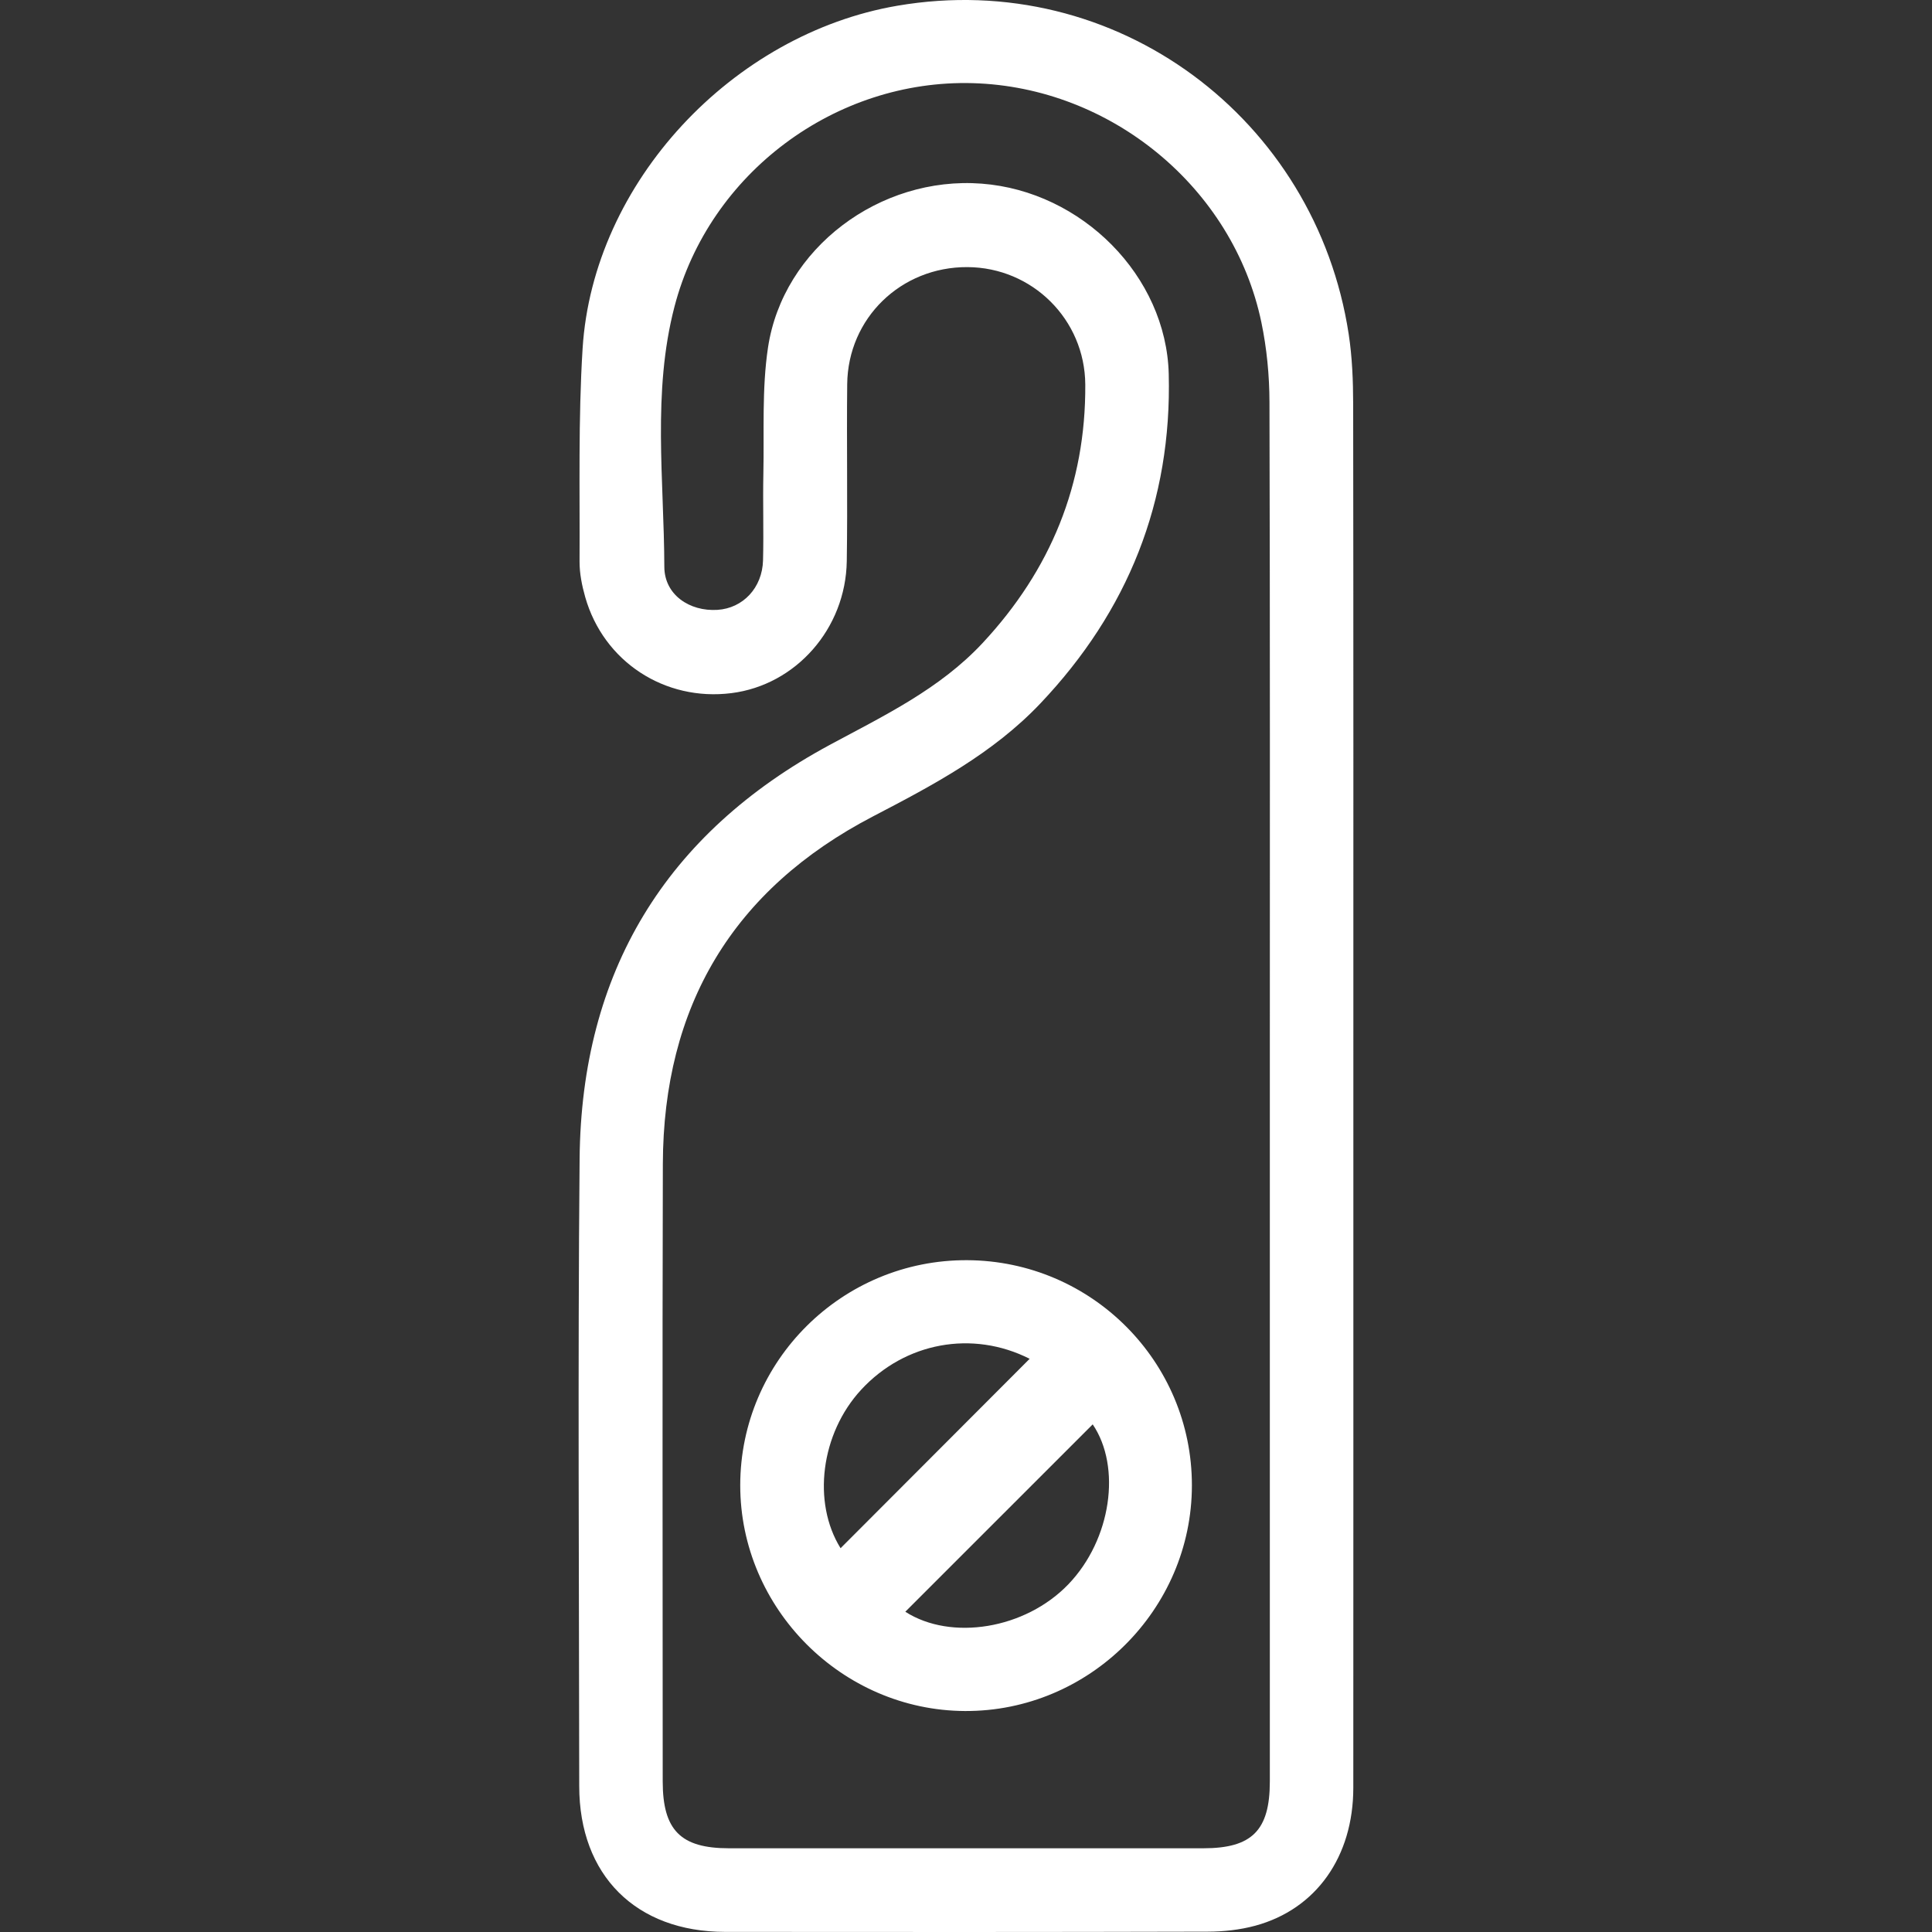 <?xml version="1.0" encoding="UTF-8" standalone="no"?>
<!DOCTYPE svg PUBLIC "-//W3C//DTD SVG 1.1//EN" "http://www.w3.org/Graphics/SVG/1.1/DTD/svg11.dtd">
<!-- Created with Vectornator (http://vectornator.io/) -->
<svg height="100%" stroke-miterlimit="10" style="fill-rule:nonzero;clip-rule:evenodd;stroke-linecap:round;stroke-linejoin:round;" version="1.1" viewBox="0 0 181.44 181.44" width="100%" xml:space="preserve" xmlns="http://www.w3.org/2000/svg" xmlns:vectornator="http://vectornator.io" xmlns:xlink="http://www.w3.org/1999/xlink">
<rect x="0" y="0" width="181.44" height="181.44" fill="#333333" stroke="none"/>
<defs/>
<g id="Layer-1" vectornator:layerName="Layer 1">
<g opacity="1">
<path d="M119.254 101.964C119.254 80.56 119.279 59.156 119.22 37.753C119.214 35.255 118.967 32.711 118.459 30.268C115.82 17.633 104.335 8.175 91.356 7.809C78.476 7.446 66.614 16.232 63.343 28.797C61.248 36.836 62.365 45.076 62.389 53.229C62.397 55.859 64.759 57.439 67.377 57.274C69.769 57.125 71.594 55.206 71.659 52.616C71.728 49.911 71.634 47.202 71.69 44.496C71.773 40.539 71.541 36.528 72.125 32.641C73.528 23.311 82.621 16.514 92.193 17.247C101.615 17.967 109.529 25.93 109.76 35.123C110.061 47.09 105.932 57.384 97.706 66.061C93.251 70.759 87.648 73.725 82 76.663C68.811 83.527 62.292 94.504 62.25 109.311C62.196 128.636 62.236 147.963 62.237 167.289C62.237 171.878 63.919 173.577 68.457 173.577C83.31 173.579 98.165 173.579 113.018 173.577C117.58 173.577 119.252 171.896 119.254 167.309C119.255 145.528 119.254 123.746 119.254 101.964M127.098 102.175C127.098 124.085 127.104 145.993 127.093 167.903C127.088 174.365 123.611 179.295 117.887 180.849C116.452 181.238 114.912 181.406 113.421 181.409C98.314 181.449 83.208 181.444 68.1 181.43C59.717 181.42 54.403 176.115 54.397 167.745C54.384 148.102 54.256 128.458 54.433 108.818C54.592 91.32 62.482 78.278 77.934 69.951C83.027 67.205 88.255 64.713 92.292 60.375C98.664 53.531 101.978 45.49 101.922 36.116C101.885 30.002 96.947 25.115 90.855 25.085C84.623 25.053 79.628 29.872 79.563 36.083C79.505 41.621 79.609 47.164 79.523 52.702C79.422 59.045 74.737 64.332 68.693 65.094C62.431 65.885 56.69 62.142 54.963 56.085C54.656 55.007 54.424 53.859 54.428 52.747C54.462 46.078 54.3 39.39 54.713 32.742C55.686 17.114 68.814 3.184 84.27 0.539C104.86-2.986 123.573 11.171 126.659 31.372C126.991 33.54 127.077 35.761 127.08 37.958C127.109 59.364 127.098 80.77 127.098 102.175" fill="#ffffff" fill-rule="nonzero" opacity="1" stroke="none"/>
<path d="M96.698 127.609C91.331 124.892 84.995 126.052 80.874 130.515C77.072 134.634 76.266 141.097 78.941 145.397C84.82 139.508 90.717 133.601 96.698 127.609M85.02 151.364C89.318 154.118 96.279 153.009 100.339 148.78C104.376 144.57 105.328 137.758 102.619 133.767C96.766 139.619 90.877 145.508 85.02 151.364M90.624 160.687C79.055 160.633 69.51 151.041 69.518 139.48C69.526 127.787 79.108 118.288 90.837 118.348C102.506 118.407 111.943 127.869 111.935 139.5C111.929 151.159 102.29 160.743 90.624 160.687" fill="#ffffff" fill-rule="nonzero" opacity="1" stroke="none"/>
</g>
</g>
</svg>
